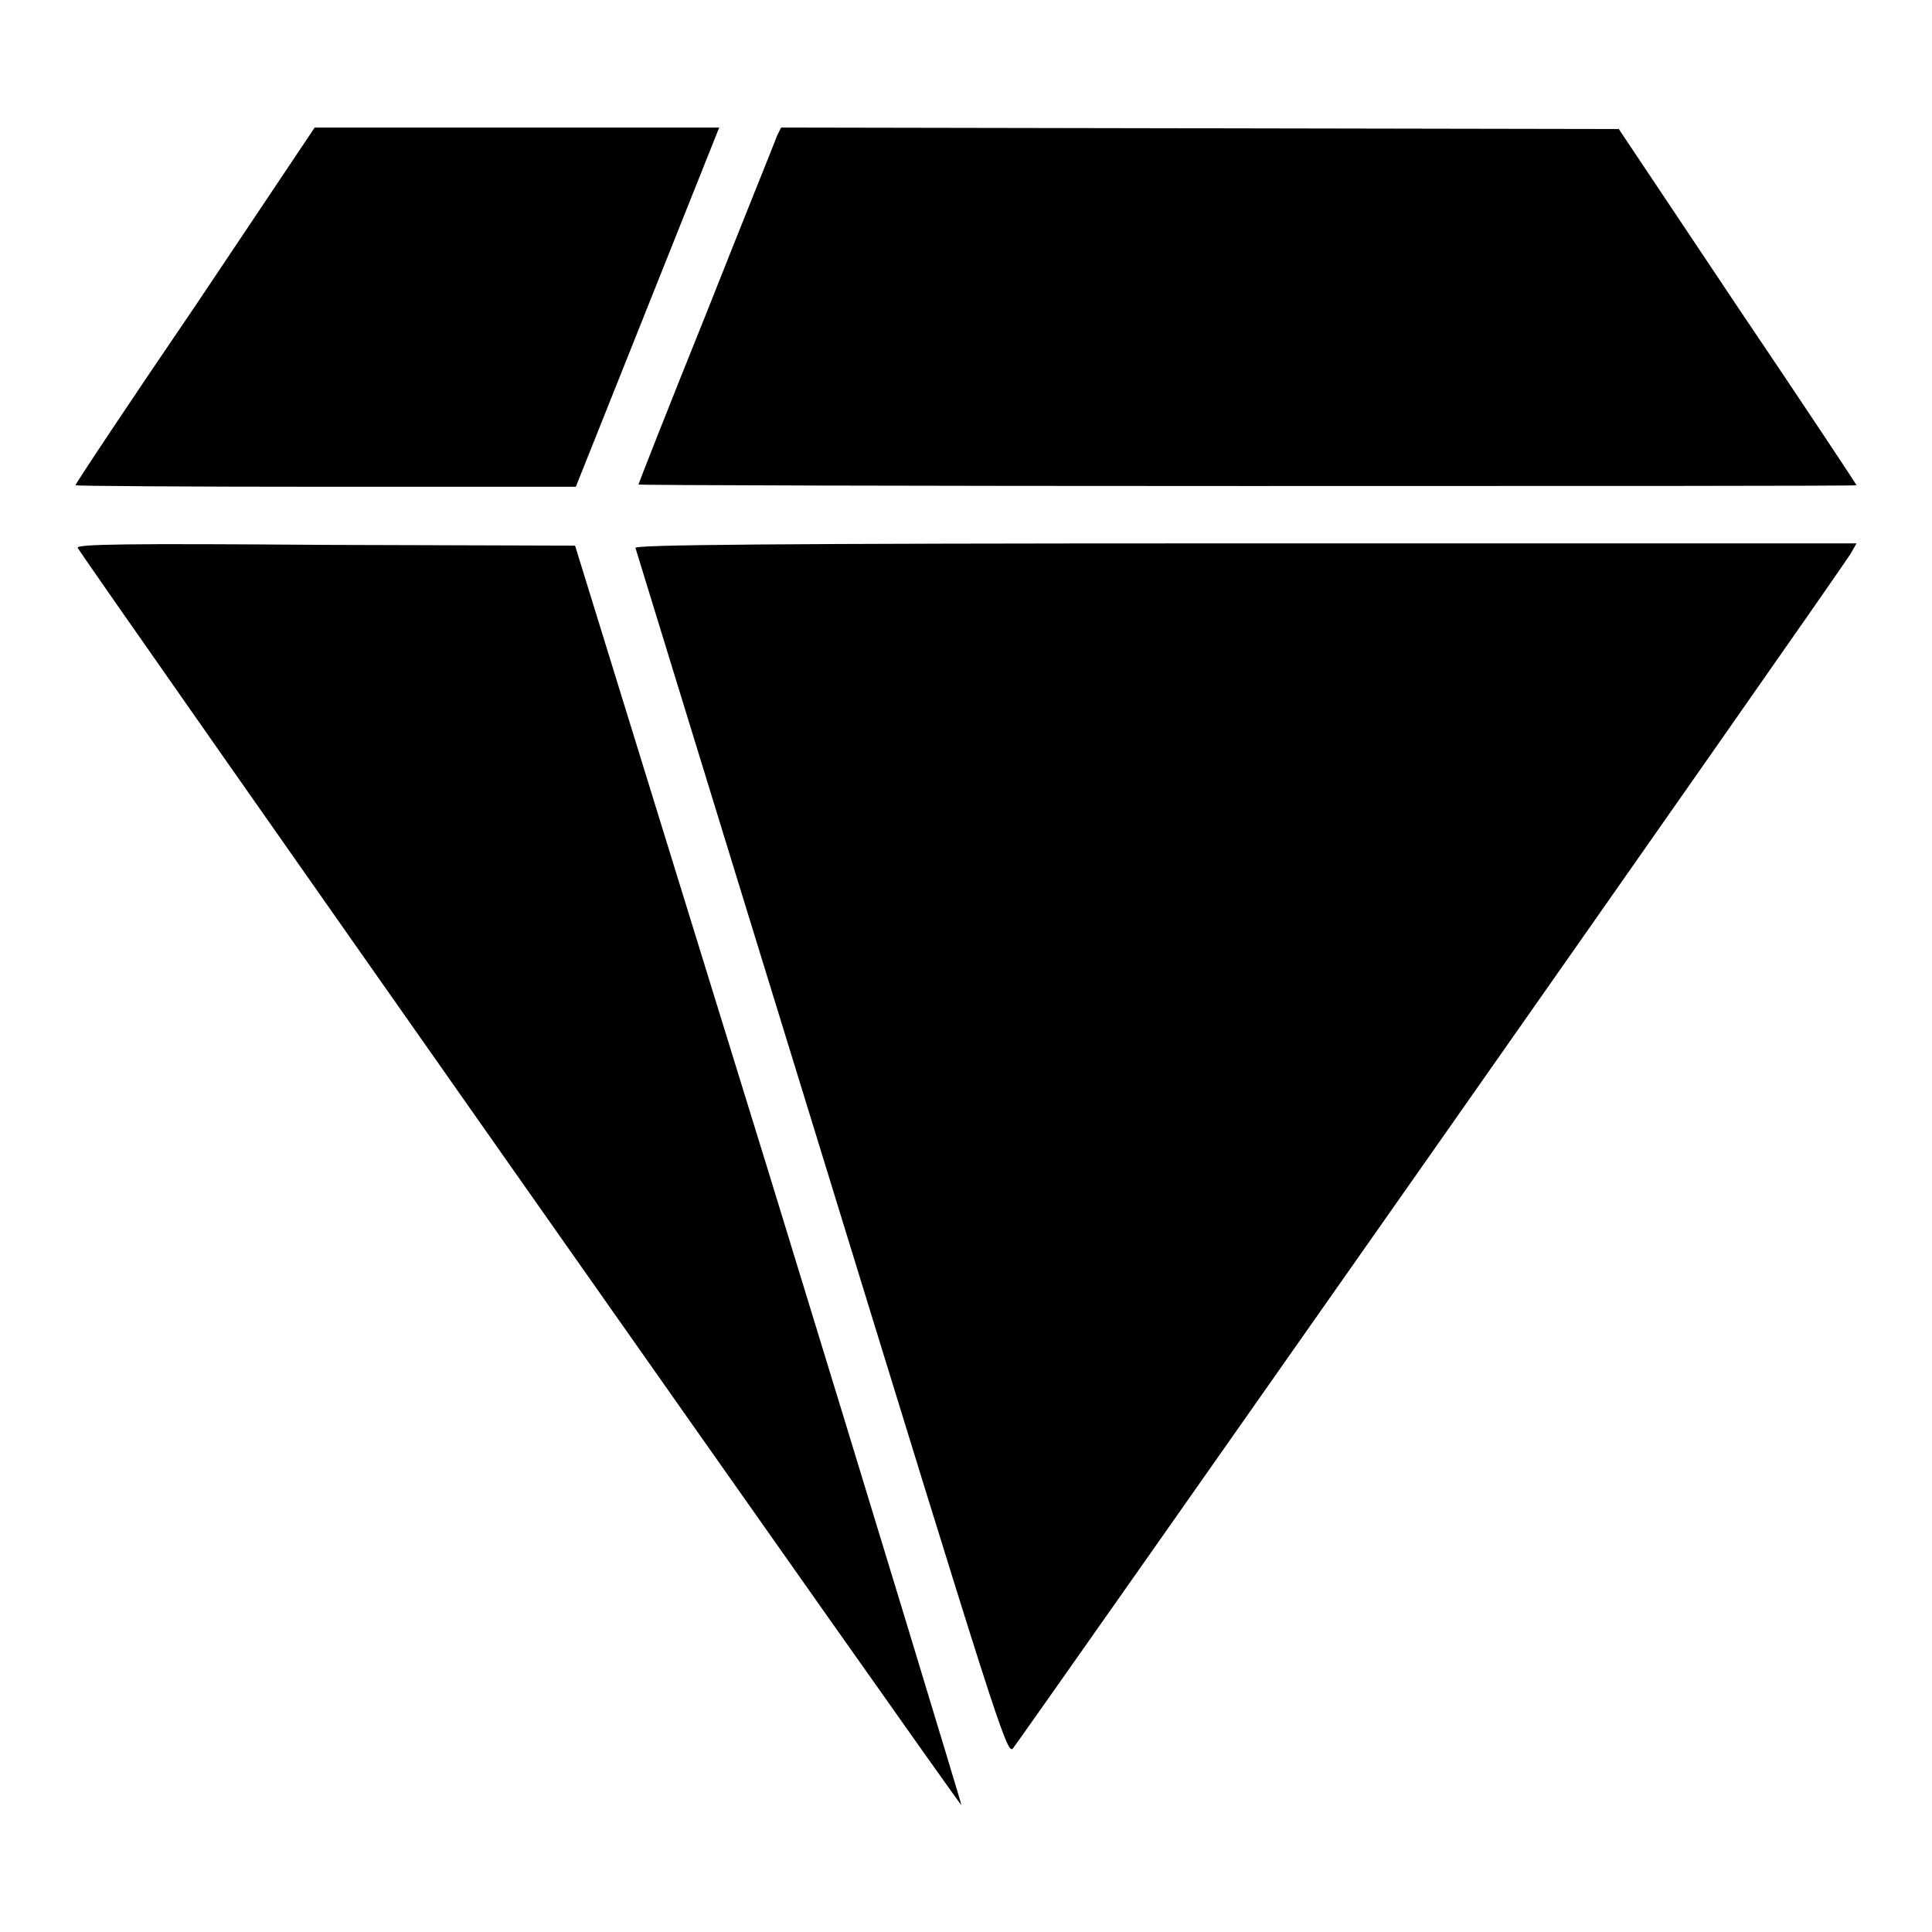 <?xml version="1.0" encoding="utf-8"?>
<!-- Svg Vector Icons : http://www.onlinewebfonts.com/icon -->
<!DOCTYPE svg PUBLIC "-//W3C//DTD SVG 1.1//EN" "http://www.w3.org/Graphics/SVG/1.1/DTD/svg11.dtd">
<svg version="1.1" xmlns="http://www.w3.org/2000/svg" xmlns:xlink="http://www.w3.org/1999/xlink" x="0px" y="0px" viewBox="0 0 256 256" enable-background="new 0 0 256 256" xml:space="preserve">
<g><g><g><path fill="#000000" d="M25.9,40.5C17.1,53.4,10,64.1,10,64.3c0,0.1,14.9,0.2,33.2,0.2h33.1l9.5-23.8l9.5-23.8H68.5H41.7L25.9,40.5z"/><path fill="#000000" d="M103,17.9c-0.2,0.6-4.5,11.2-9.4,23.6c-5,12.4-9,22.6-9,22.7c0,0.1,36.3,0.2,80.7,0.2c44.4,0,80.7,0,80.7-0.1s-7.1-10.8-15.8-23.7l-15.7-23.5l-55.5-0.1l-55.5-0.1L103,17.9z"/><path fill="#000000" d="M10.3,72.6c1.4,2.4,117,166.9,117.1,166.6c0-0.2-11.4-37.8-25.5-83.7L76.2,72.3l-33.1-0.1C16.6,72,10,72.1,10.3,72.6z"/><path fill="#000000" d="M84.2,72.6c0.1,0.3,11.2,36.5,24.7,80.3c23.1,75.1,24.5,79.6,25.3,78.8c0.7-0.8,108.8-154.8,111-158.3L246,72h-81C100.4,72,84,72.2,84.2,72.6z"/></g></g></g>
</svg>